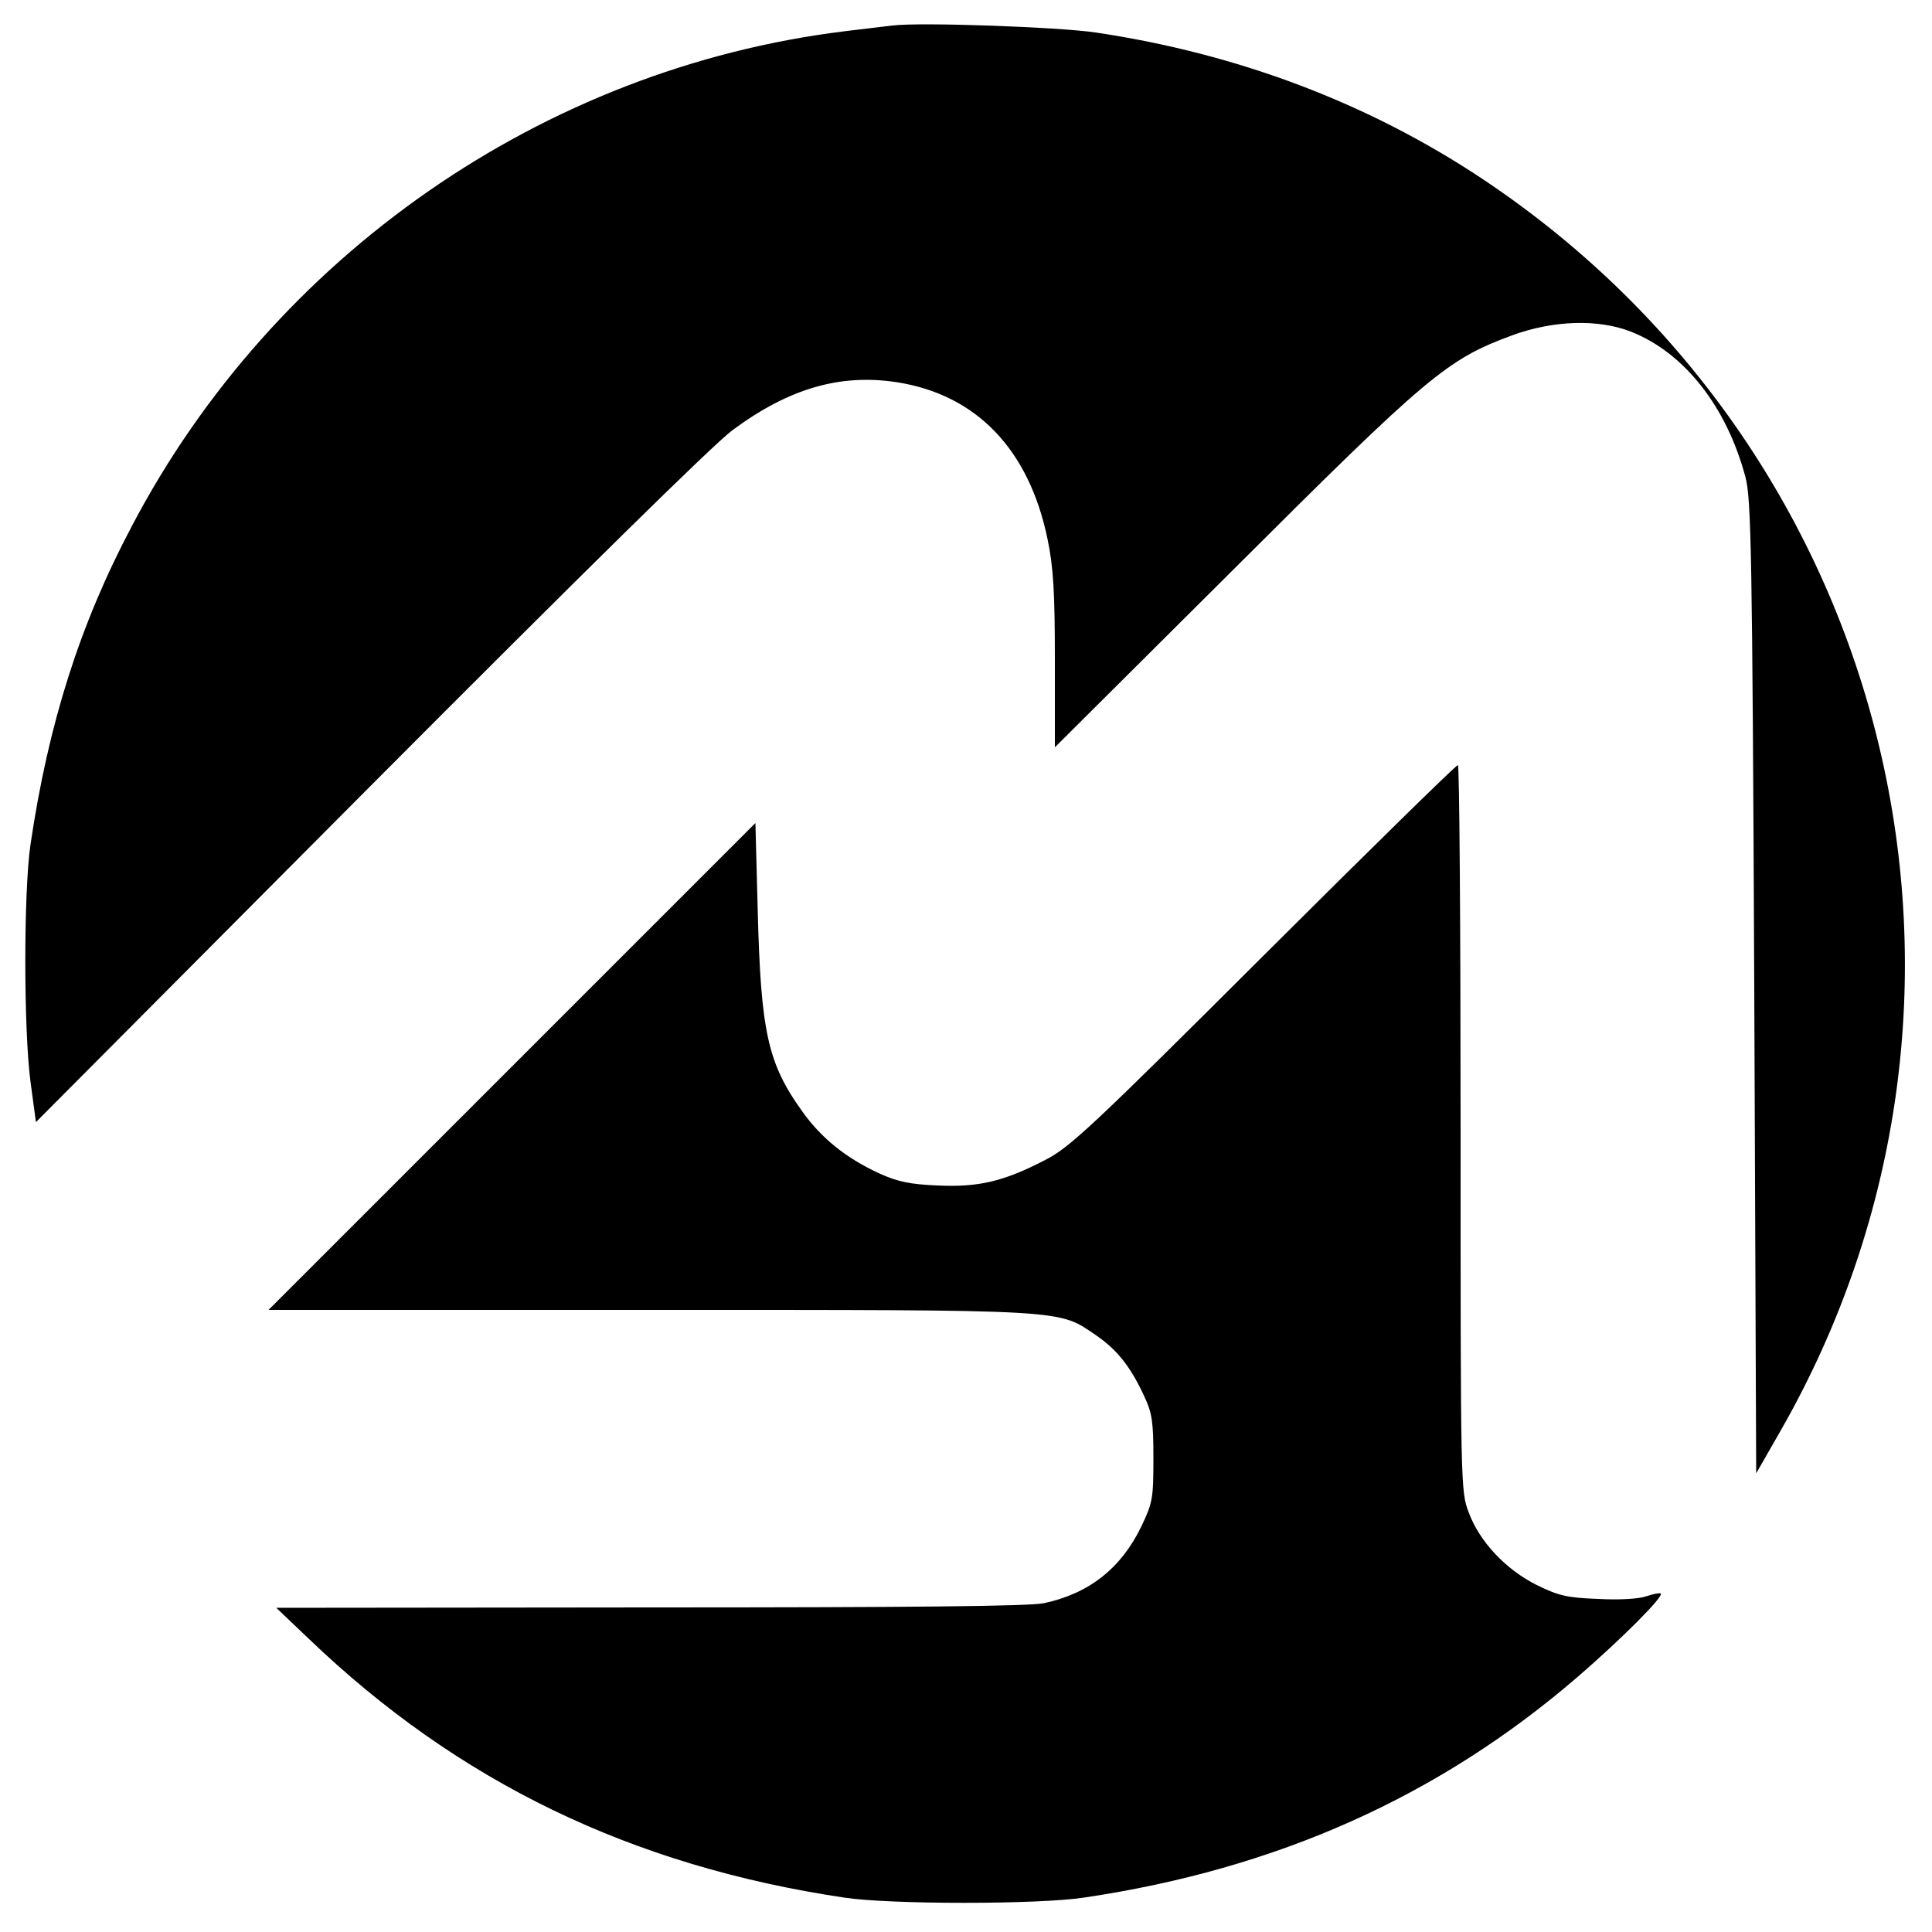 <?xml version="1.0" standalone="no"?>
<!DOCTYPE svg PUBLIC "-//W3C//DTD SVG 20010904//EN"
 "http://www.w3.org/TR/2001/REC-SVG-20010904/DTD/svg10.dtd">
<svg version="1.0" xmlns="http://www.w3.org/2000/svg"
 width="500pt" height="500pt" viewBox="0 0 500 500"
 preserveAspectRatio="xMidYMid meet">
<g transform="translate(0,500) scale(0.1,-0.1)"
fill="#000000" stroke="none">
<path d="M2310 4934 c-19 -2 -75 -9 -125 -15 -779 -96 -1477 -581 -1844 -1281
-135 -255 -216 -512 -262 -823 -18 -121 -18 -480 0 -615 l14 -104 862 866
c549 551 891 888 941 925 146 108 278 146 424 124 207 -32 343 -174 391 -406
15 -72 19 -135 19 -315 l0 -224 463 461 c504 503 552 543 720 605 106 39 222
43 307 10 138 -54 248 -193 297 -376 15 -55 18 -187 23 -1320 l5 -1259 63 110
c637 1113 302 2524 -770 3239 -294 196 -633 325 -1003 380 -95 14 -451 27
-525 18z"/>
<path d="M3270 2527 c-444 -443 -502 -497 -565 -529 -108 -56 -173 -71 -279
-66 -72 3 -103 10 -150 31 -87 40 -151 92 -200 161 -89 124 -107 205 -115 519
l-6 227 -630 -630 -630 -630 985 0 c1094 0 1057 2 1157 -66 55 -38 89 -81 125
-159 20 -43 23 -66 23 -160 0 -103 -2 -114 -31 -175 -52 -108 -135 -174 -252
-199 -37 -8 -344 -11 -1020 -11 l-967 -1 84 -80 c387 -371 836 -588 1386 -670
119 -18 501 -18 620 0 500 74 920 262 1280 573 113 98 221 206 213 214 -3 2
-19 -1 -37 -7 -19 -7 -71 -10 -125 -7 -80 3 -102 8 -159 36 -80 40 -148 112
-176 188 -21 54 -21 71 -21 994 0 517 -3 940 -7 940 -5 0 -231 -222 -503 -493z"/>
</g>
</svg>
